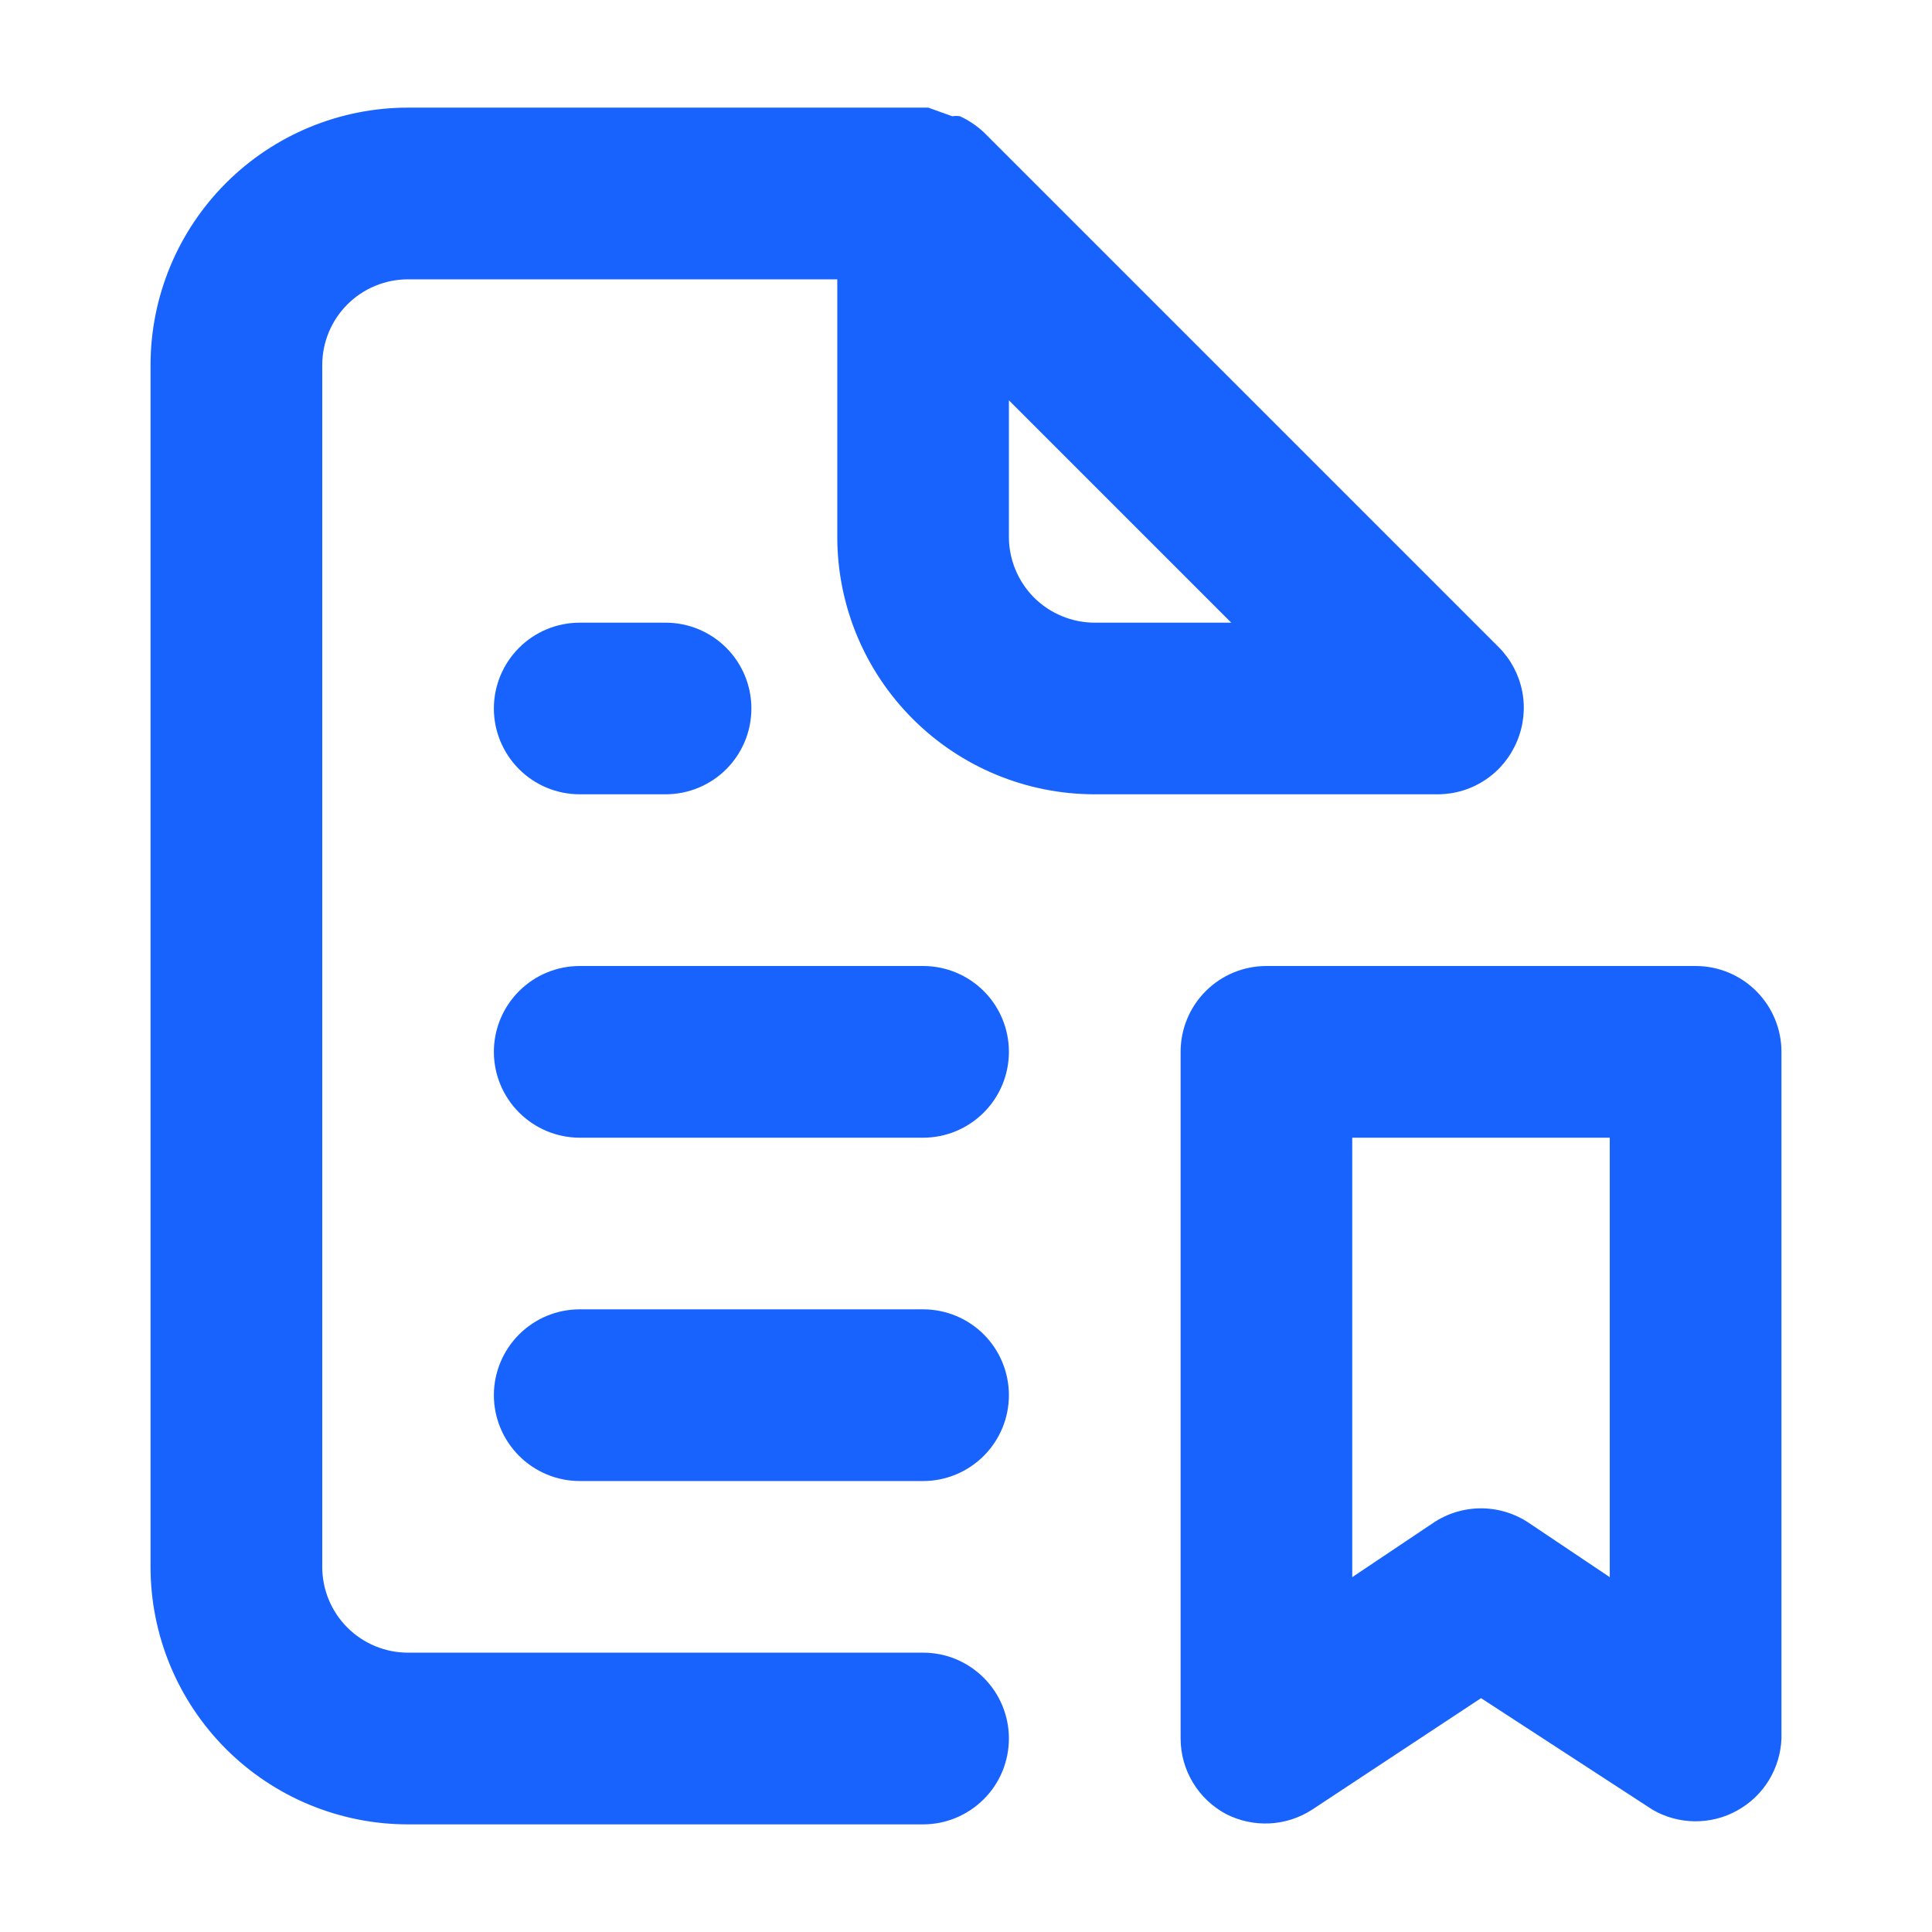 <svg width="24" height="24" viewBox="0 0 24 24" fill="none" xmlns="http://www.w3.org/2000/svg">
<path d="M7.202 9.867H8.268C8.551 9.867 8.822 9.755 9.022 9.555C9.222 9.355 9.334 9.084 9.334 8.801C9.334 8.518 9.222 8.247 9.022 8.047C8.822 7.847 8.551 7.735 8.268 7.735H7.202C6.919 7.735 6.648 7.847 6.448 8.047C6.248 8.247 6.135 8.518 6.135 8.801C6.135 9.084 6.248 9.355 6.448 9.555C6.648 9.755 6.919 9.867 7.202 9.867ZM11.467 16.265H7.202C6.919 16.265 6.648 16.377 6.448 16.577C6.248 16.777 6.135 17.049 6.135 17.331C6.135 17.614 6.248 17.885 6.448 18.085C6.648 18.285 6.919 18.398 7.202 18.398H11.467C11.75 18.398 12.021 18.285 12.221 18.085C12.421 17.885 12.533 17.614 12.533 17.331C12.533 17.049 12.421 16.777 12.221 16.577C12.021 16.377 11.75 16.265 11.467 16.265ZM11.467 12H7.202C6.919 12 6.648 12.112 6.448 12.312C6.248 12.512 6.135 12.783 6.135 13.066C6.135 13.349 6.248 13.62 6.448 13.82C6.648 14.02 6.919 14.133 7.202 14.133H11.467C11.75 14.133 12.021 14.02 12.221 13.82C12.421 13.62 12.533 13.349 12.533 13.066C12.533 12.783 12.421 12.512 12.221 12.312C12.021 12.112 11.75 12 11.467 12ZM18.846 9.206C18.927 9.012 18.95 8.798 18.91 8.591C18.87 8.384 18.77 8.194 18.622 8.044L12.224 1.646C12.136 1.563 12.035 1.495 11.925 1.444C11.893 1.439 11.861 1.439 11.829 1.444L11.531 1.337H5.069C4.221 1.337 3.407 1.674 2.807 2.274C2.207 2.874 1.87 3.688 1.87 4.536V19.464C1.87 20.312 2.207 21.126 2.807 21.726C3.407 22.326 4.221 22.663 5.069 22.663H11.467C11.75 22.663 12.021 22.55 12.221 22.35C12.421 22.151 12.533 21.879 12.533 21.596C12.533 21.314 12.421 21.042 12.221 20.843C12.021 20.642 11.75 20.53 11.467 20.53H5.069C4.786 20.53 4.515 20.418 4.315 20.218C4.115 20.018 4.003 19.747 4.003 19.464V4.536C4.003 4.253 4.115 3.982 4.315 3.782C4.515 3.582 4.786 3.47 5.069 3.47H10.401V6.669C10.401 7.517 10.738 8.331 11.338 8.93C11.937 9.53 12.751 9.867 13.599 9.867H17.864C18.075 9.866 18.28 9.803 18.455 9.685C18.63 9.568 18.765 9.401 18.846 9.206ZM13.599 7.735C13.317 7.735 13.045 7.622 12.845 7.423C12.646 7.223 12.533 6.951 12.533 6.669V4.973L15.295 7.735H13.599ZM21.063 12H15.732C15.449 12 15.178 12.112 14.978 12.312C14.778 12.512 14.666 12.783 14.666 13.066V21.596C14.666 21.789 14.719 21.979 14.819 22.144C14.918 22.309 15.061 22.444 15.231 22.535C15.398 22.62 15.584 22.66 15.771 22.651C15.958 22.642 16.14 22.583 16.297 22.482L18.398 21.095L20.53 22.482C20.689 22.574 20.87 22.623 21.054 22.625C21.238 22.626 21.419 22.581 21.58 22.491C21.741 22.402 21.877 22.273 21.973 22.116C22.069 21.959 22.123 21.78 22.13 21.596V13.066C22.13 12.783 22.017 12.512 21.817 12.312C21.617 12.112 21.346 12 21.063 12ZM19.997 19.592L18.995 18.92C18.819 18.801 18.61 18.737 18.398 18.737C18.185 18.737 17.977 18.801 17.801 18.92L16.798 19.592V14.133H19.997V19.592Z" fill="#1863FD"/>
</svg>
